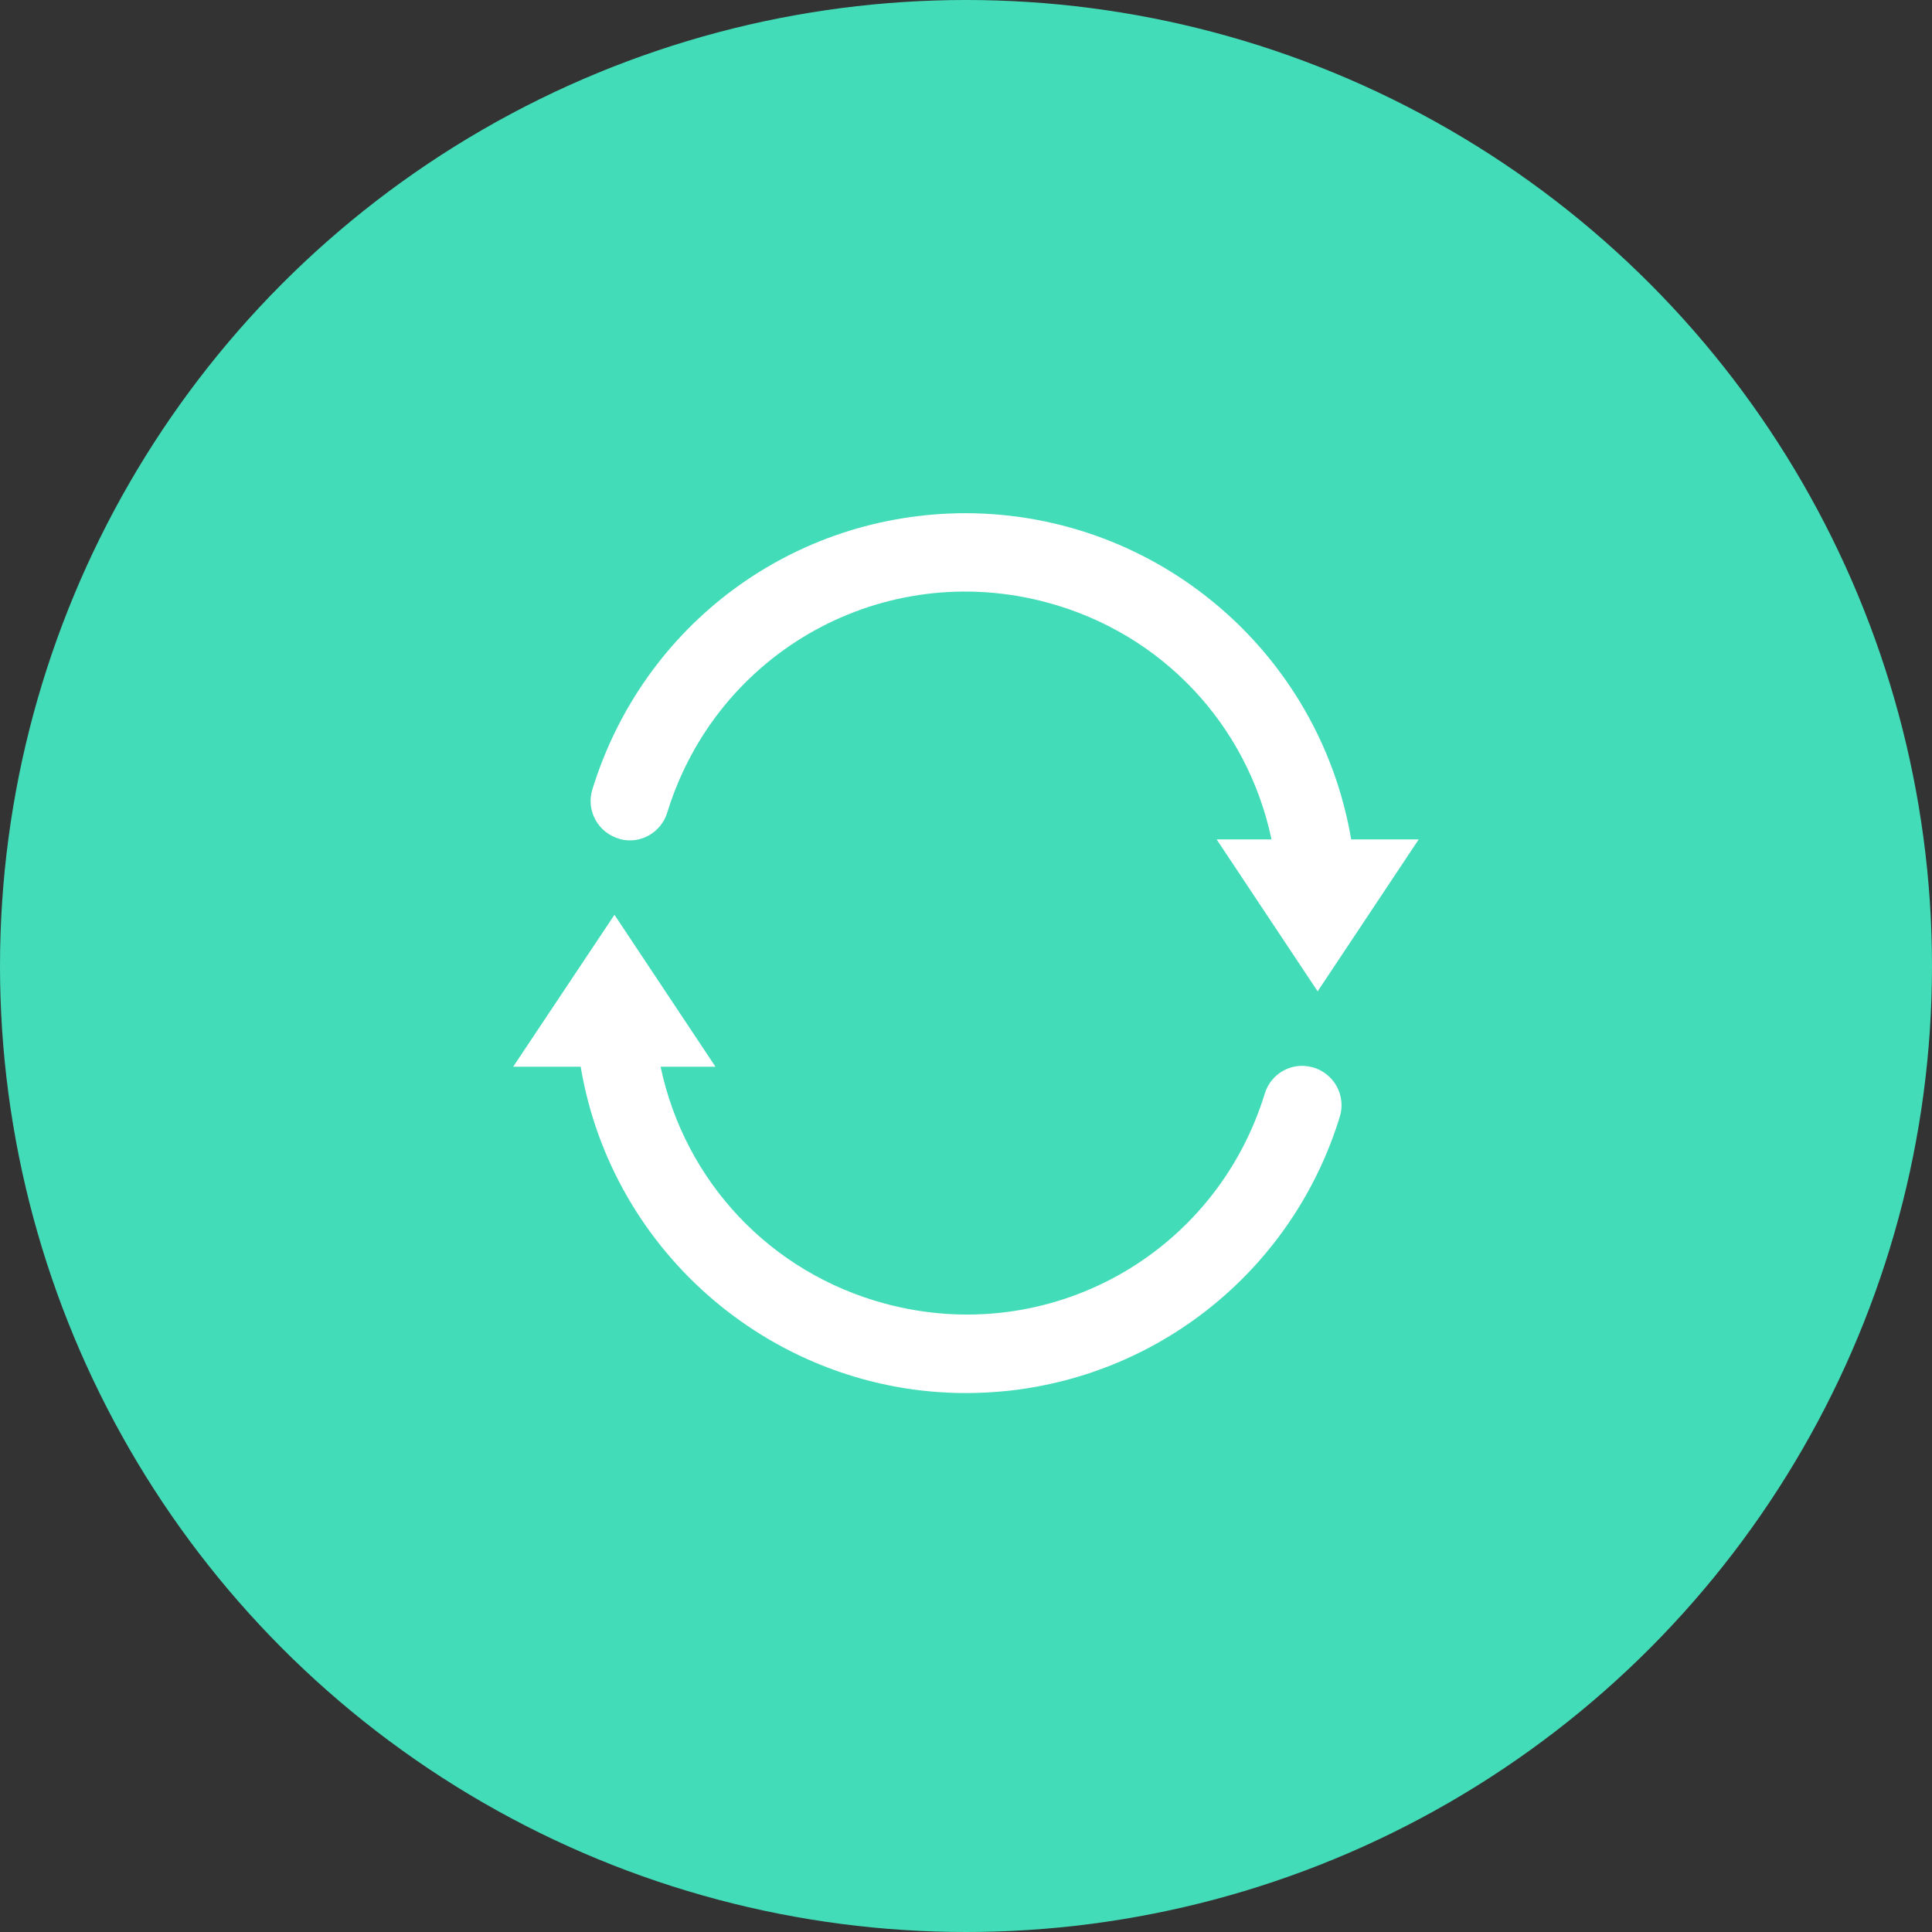 <svg width="64" height="64" viewBox="0 0 64 64" fill="none" xmlns="http://www.w3.org/2000/svg">
<rect x="0" y="0" width="64" height="64" fill="#333333" stroke="none"/>
<circle cx="32" cy="32" r="32" fill="#43DCB8"/>
<g clip-path="url(#clip0_82_55)">
<path d="M43.471 35.353C42.794 35.17 42.1 35.557 41.896 36.231C40.246 41.585 34.726 44.638 29.322 43.185C25.516 42.163 22.686 39.137 21.883 35.336H23.701L20.355 30.304L17 35.336H19.235C20.286 41.585 25.728 46.147 31.996 46.147C32.456 46.147 32.925 46.121 33.393 46.073C38.545 45.517 42.859 41.955 44.383 36.992C44.487 36.658 44.448 36.292 44.279 35.983C44.109 35.675 43.814 35.444 43.476 35.353H43.471Z" fill="white"/>
<path d="M20.529 27.794C21.201 27.977 21.896 27.59 22.104 26.916C23.753 21.562 29.279 18.505 34.682 19.957C38.489 20.979 41.319 24.006 42.121 27.807H40.303L43.649 32.839L46.996 27.807H44.76C43.706 21.614 38.35 17.022 32.004 17C26.279 17 21.306 20.684 19.622 26.155C19.517 26.49 19.556 26.855 19.726 27.159C19.895 27.468 20.19 27.699 20.529 27.79V27.794Z" fill="white"/>
</g>
<defs>
<clipPath id="clip0_82_55">
<rect width="30" height="29.143" fill="white" transform="translate(17 17)"/>
</clipPath>
</defs>
</svg>
